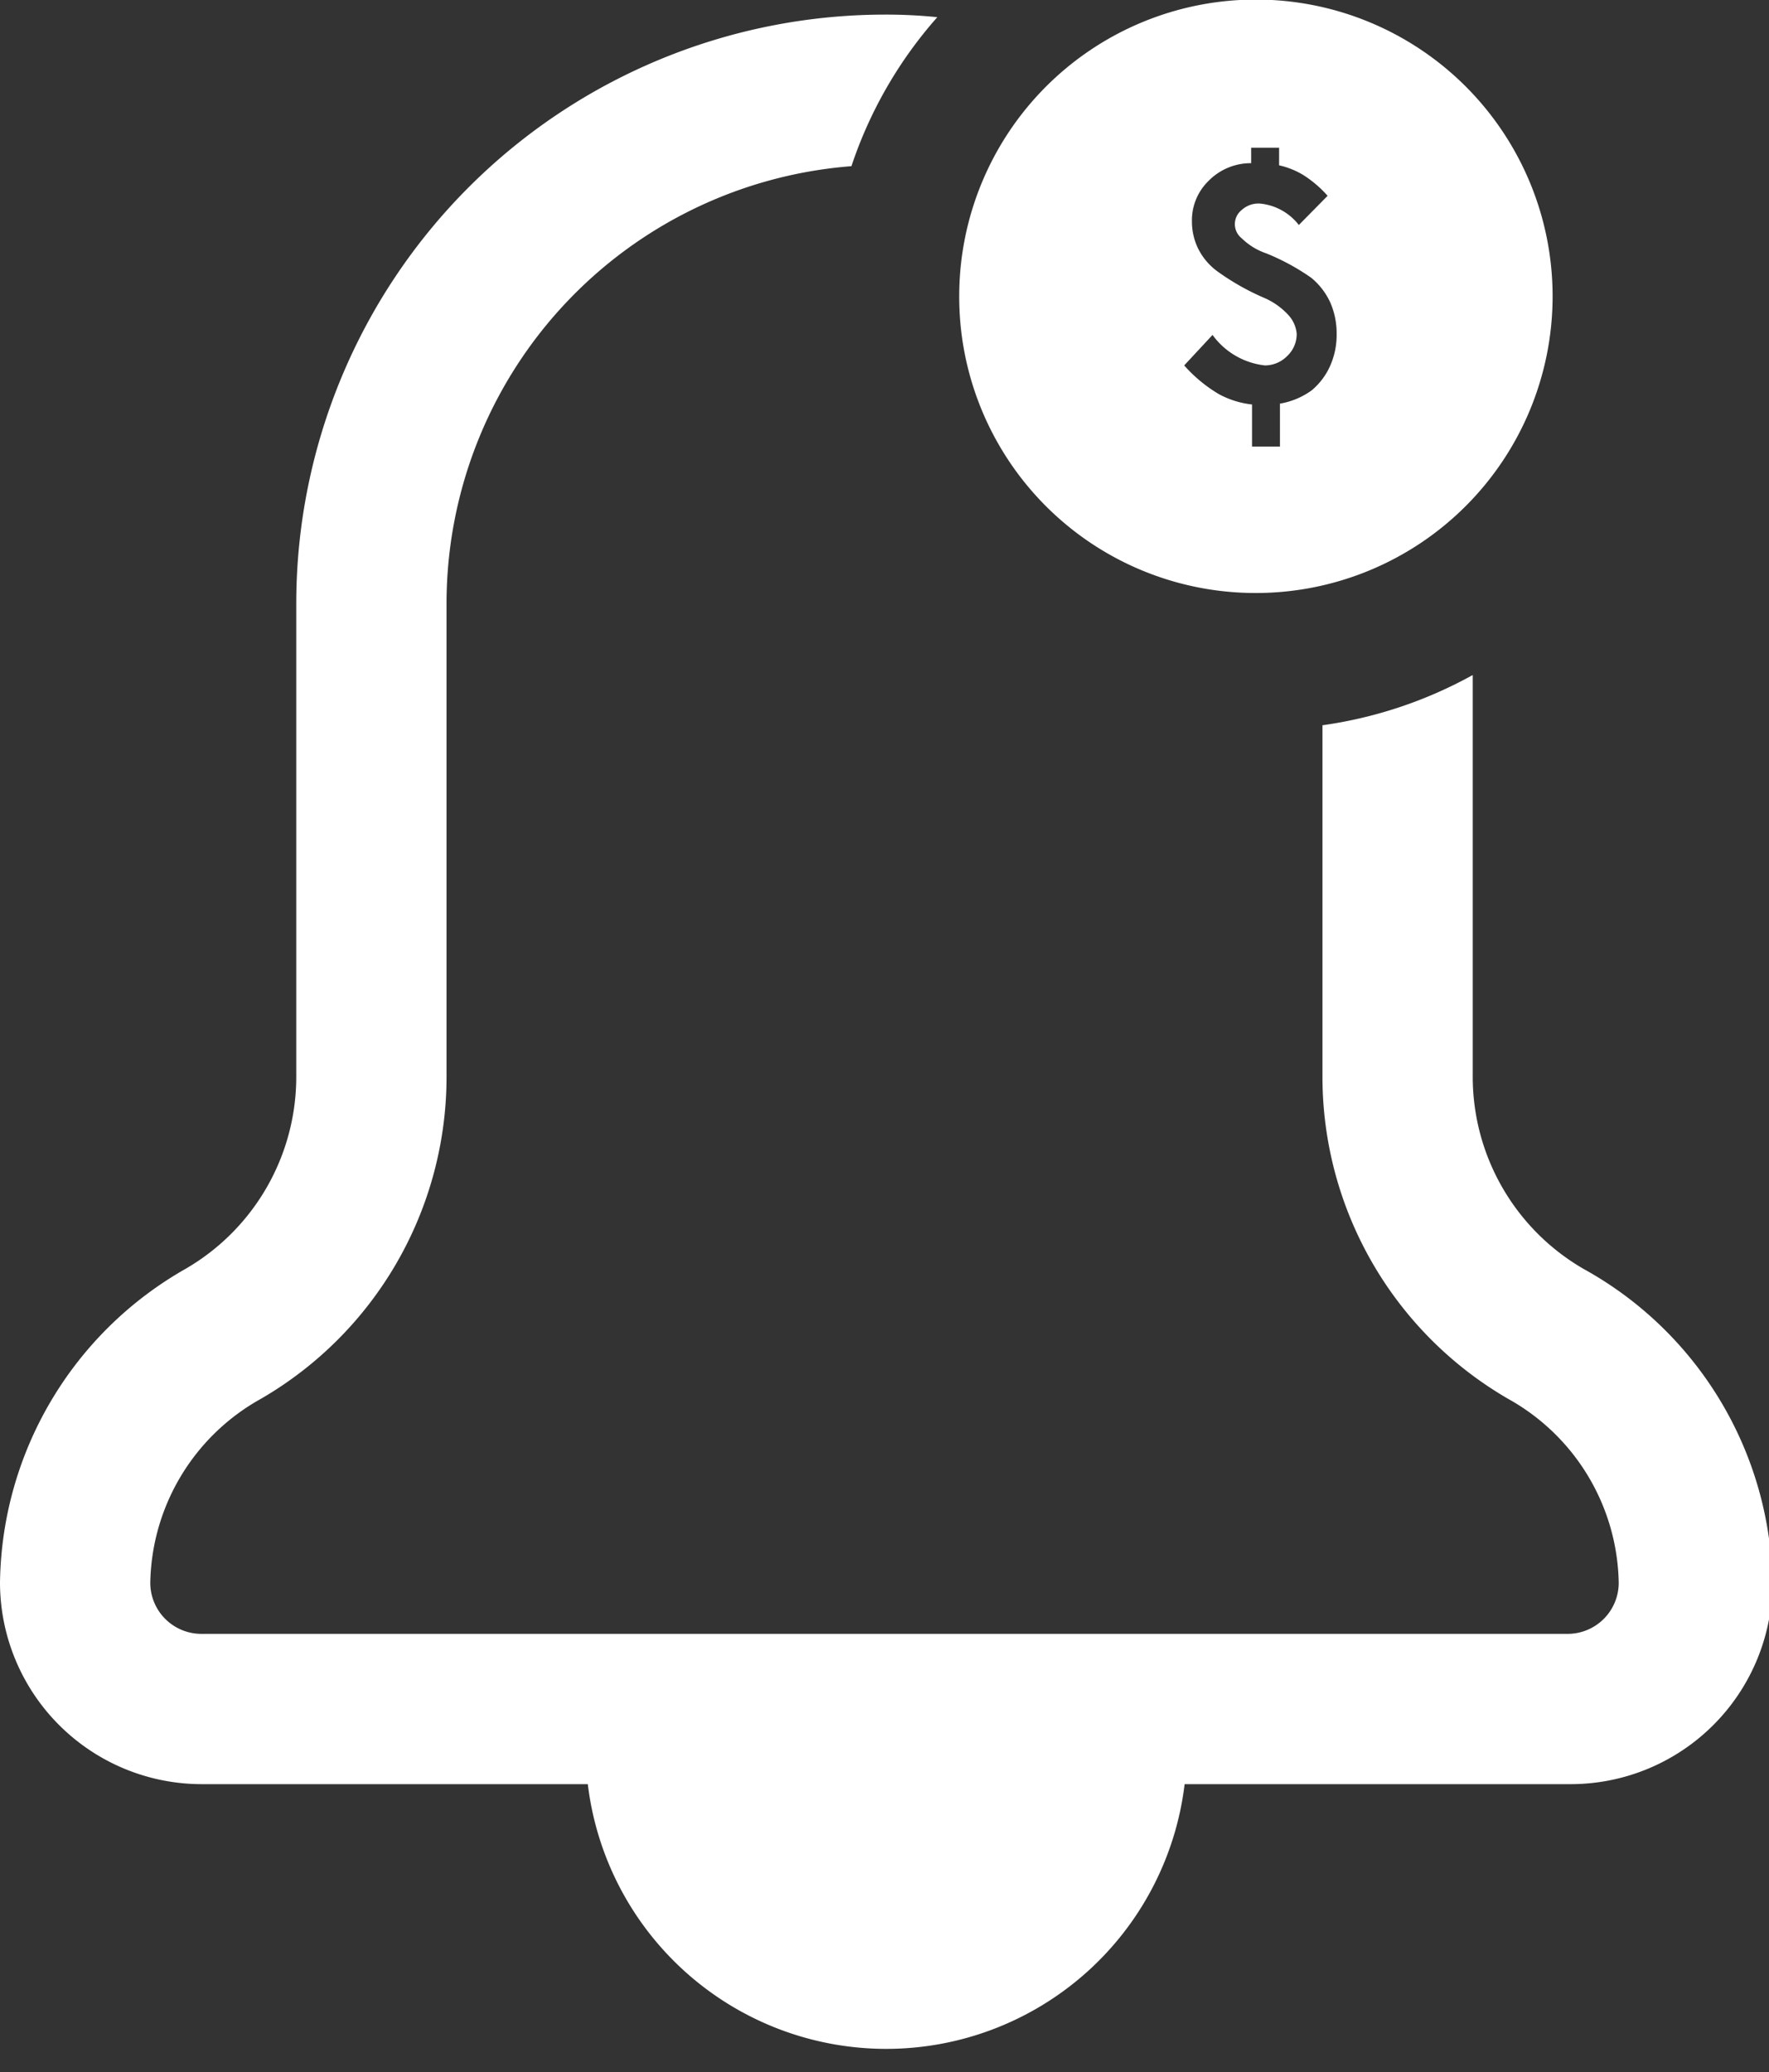 <svg xmlns="http://www.w3.org/2000/svg" viewBox="0 0 41.2 48.26"><rect x="0" y="0" width="41.2" height="48.26" fill="#333333" stroke="none"/><defs><style>.cls-1{fill:#fff;}</style></defs><g id="Layer_2" data-name="Layer 2"><g id="Layer_1-2" data-name="Layer 1"><g id="ICON-NeverForgetToFollowUpWithCustomers"><path class="cls-1" d="M36.88,29.55a5.17,5.17,0,0,1-2.58-4.46V15.72a10.12,10.12,0,0,1-3.5,1.17v8.2a8.67,8.67,0,0,0,4.33,7.49,5,5,0,0,1,2.57,4.28,1.19,1.19,0,0,1-1.19,1.19H4.69A1.19,1.19,0,0,1,3.5,36.86a5,5,0,0,1,2.57-4.28,8.67,8.67,0,0,0,4.33-7.49V14A10.22,10.22,0,0,1,19.83,3.87a10,10,0,0,1,2-3.47A11.85,11.85,0,0,0,20.6.34,13.72,13.72,0,0,0,6.9,14V25.09a5.17,5.17,0,0,1-2.58,4.46A8.53,8.53,0,0,0,0,36.86a4.7,4.7,0,0,0,4.69,4.69h9a7,7,0,0,0,13.9,0h9a4.7,4.7,0,0,0,4.69-4.69A8.51,8.51,0,0,0,36.88,29.55Z"/><path class="cls-1" d="M29.25,13.81A6.91,6.91,0,1,0,22.34,6.9,6.9,6.9,0,0,0,29.25,13.81ZM30,7.33a1.65,1.65,0,0,0-.55-.39,5.73,5.73,0,0,1-1.11-.63,1.47,1.47,0,0,1-.44-.53,1.44,1.44,0,0,1-.14-.62,1.28,1.28,0,0,1,.38-.94,1.38,1.38,0,0,1,1-.42V3.44h.65v.41a1.88,1.88,0,0,1,.57.23,2.66,2.66,0,0,1,.56.48l-.67.68a1.3,1.3,0,0,0-.91-.5.58.58,0,0,0-.42.15.42.42,0,0,0,0,.66,1.51,1.51,0,0,0,.57.35,5.25,5.25,0,0,1,1.05.57,1.62,1.62,0,0,1,.44.57,1.78,1.78,0,0,1,.15.74,1.76,1.76,0,0,1-.16.76,1.58,1.58,0,0,1-.42.55,1.76,1.76,0,0,1-.74.31v1h-.65V9.42a2.11,2.11,0,0,1-.77-.24,3.36,3.36,0,0,1-.81-.67l.66-.71a1.74,1.74,0,0,0,1.22.71.73.73,0,0,0,.52-.22.7.7,0,0,0,.22-.52A.74.74,0,0,0,30,7.33Z"/></g></g></g></svg>